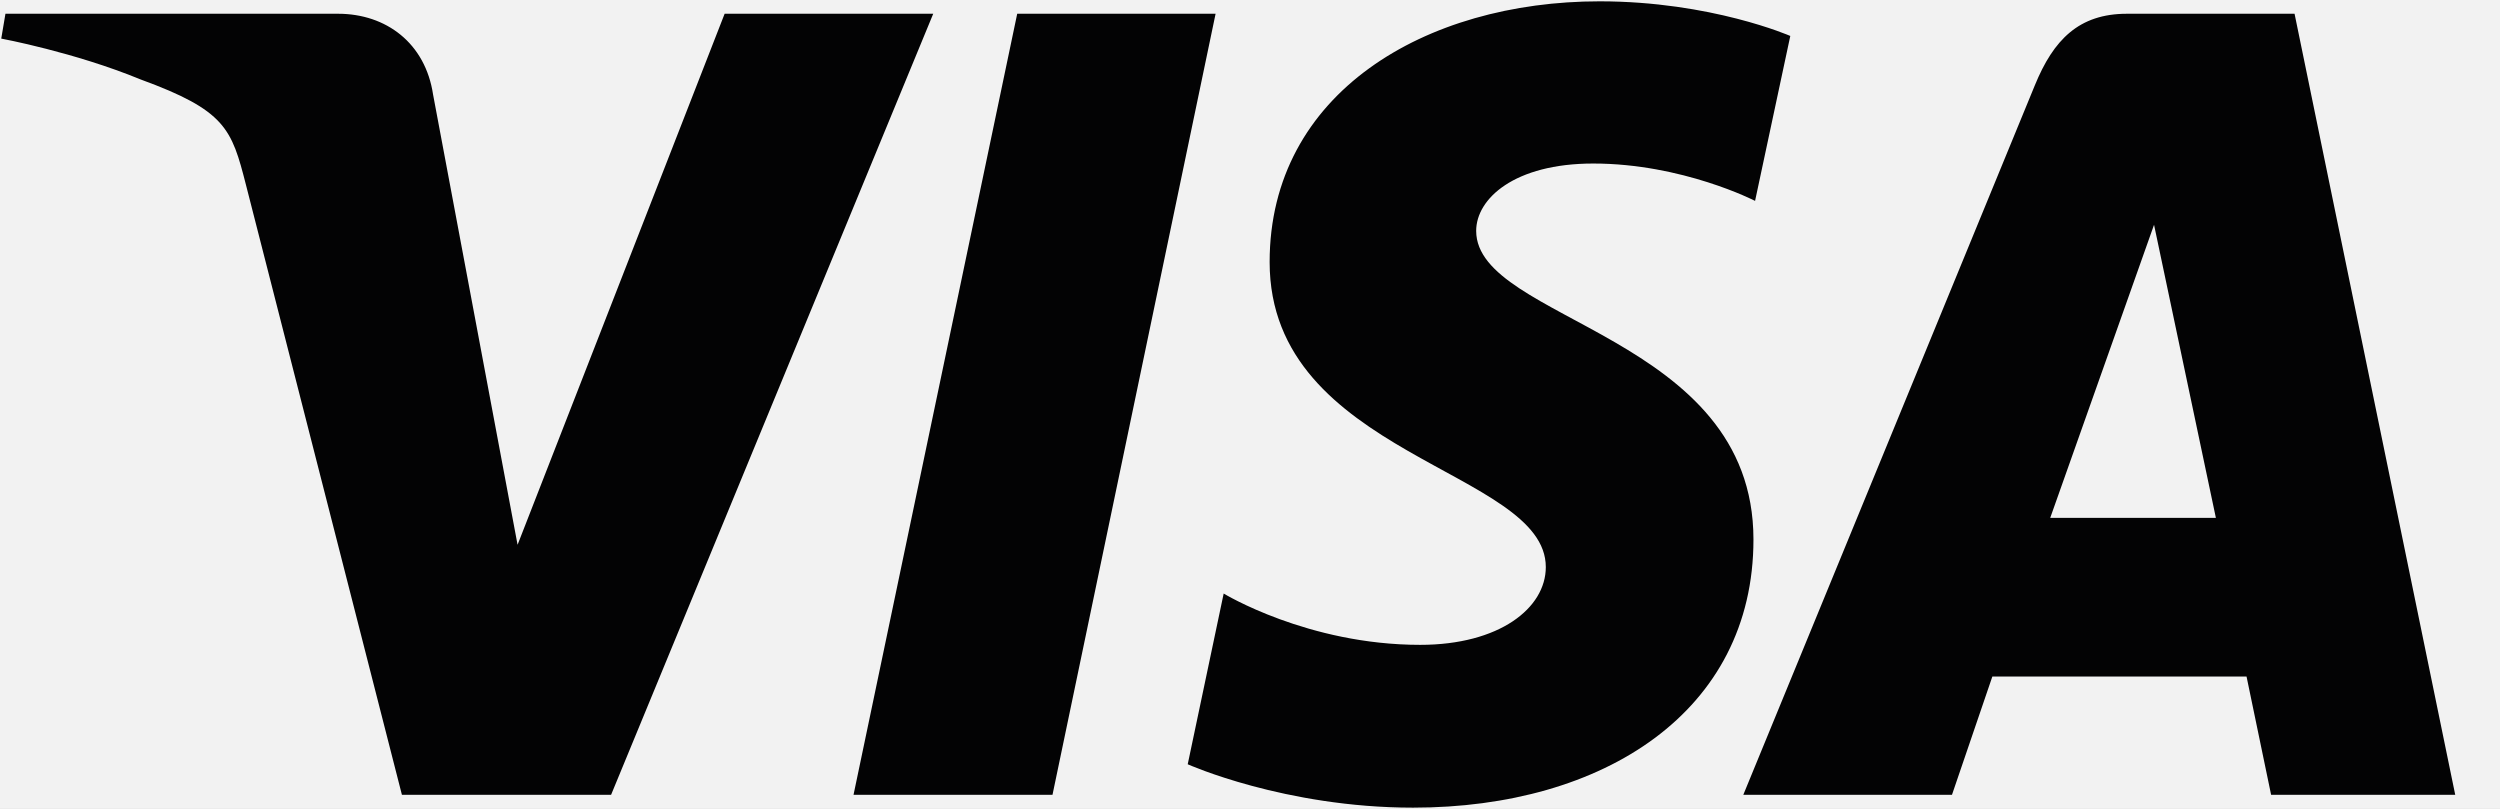<svg width="34" height="11" viewBox="0 0 34 11" fill="none" xmlns="http://www.w3.org/2000/svg">
<rect width="34" height="11" fill="#F5F5F5"/>
<g id="new edits_v1">
<rect width="7072" height="3239" transform="translate(-1213 -1141)" fill="#A3A3A3"/>
<g id="Checkout Cart Page">
<rect width="1440" height="1896" transform="translate(-559 -815)" fill="#030304"/>
<g id="main content">
<g id="columns">
<g id="left">
<rect x="-499" y="-715" width="768" height="1123" rx="10" fill="white"/>
<g id="top">
<g id="title&#38;inputs">
<g id="items">
<g id="item">
<rect x="-471" y="-25" width="712" height="60" rx="8" fill="#F2F2F2"/>
<g id="content">
<g id="logos">
<g id="logo/1">
<g id="Visa_2021 1" clip-path="url(#clip0_979_1448)">
<path id="Vector" d="M21.755 0.018C19.385 0.018 17.267 1.263 17.267 3.564C17.267 6.204 21.023 6.386 21.023 7.712C21.023 8.27 20.392 8.77 19.314 8.77C17.785 8.77 16.642 8.072 16.642 8.072L16.153 10.394C16.153 10.394 17.47 10.984 19.218 10.984C21.809 10.984 23.847 9.677 23.847 7.337C23.847 4.548 20.076 4.371 20.076 3.14C20.076 2.703 20.594 2.224 21.668 2.224C22.881 2.224 23.869 2.732 23.869 2.732L24.348 0.489C24.348 0.489 23.272 0.018 21.754 0.018H21.755ZM0.074 0.187L0.017 0.525C0.017 0.525 1.013 0.71 1.911 1.08C3.068 1.503 3.15 1.75 3.345 2.514L5.466 10.809H8.311L12.692 0.187H9.855L7.039 7.409L5.89 1.287C5.785 0.586 5.251 0.187 4.598 0.187H0.074L0.074 0.187ZM13.834 0.187L11.608 10.809H14.314L16.532 0.187H13.834ZM28.926 0.187C28.273 0.187 27.927 0.541 27.674 1.16L23.709 10.809H26.547L27.096 9.201H30.553L30.887 10.809H33.391L31.206 0.187H28.926ZM29.295 3.057L30.136 7.043H27.883L29.295 3.057H29.295Z" fill="#030304"/>
</g>
</g>
</g>
</g>
</g>
</g>
</g>
</g>
</g>
</g>
</g>
</g>
</g>
<defs>
<clipPath id="clip0_979_1448">
<rect width="33.407" height="11" fill="white"/>
</clipPath>
</defs>
</svg>
